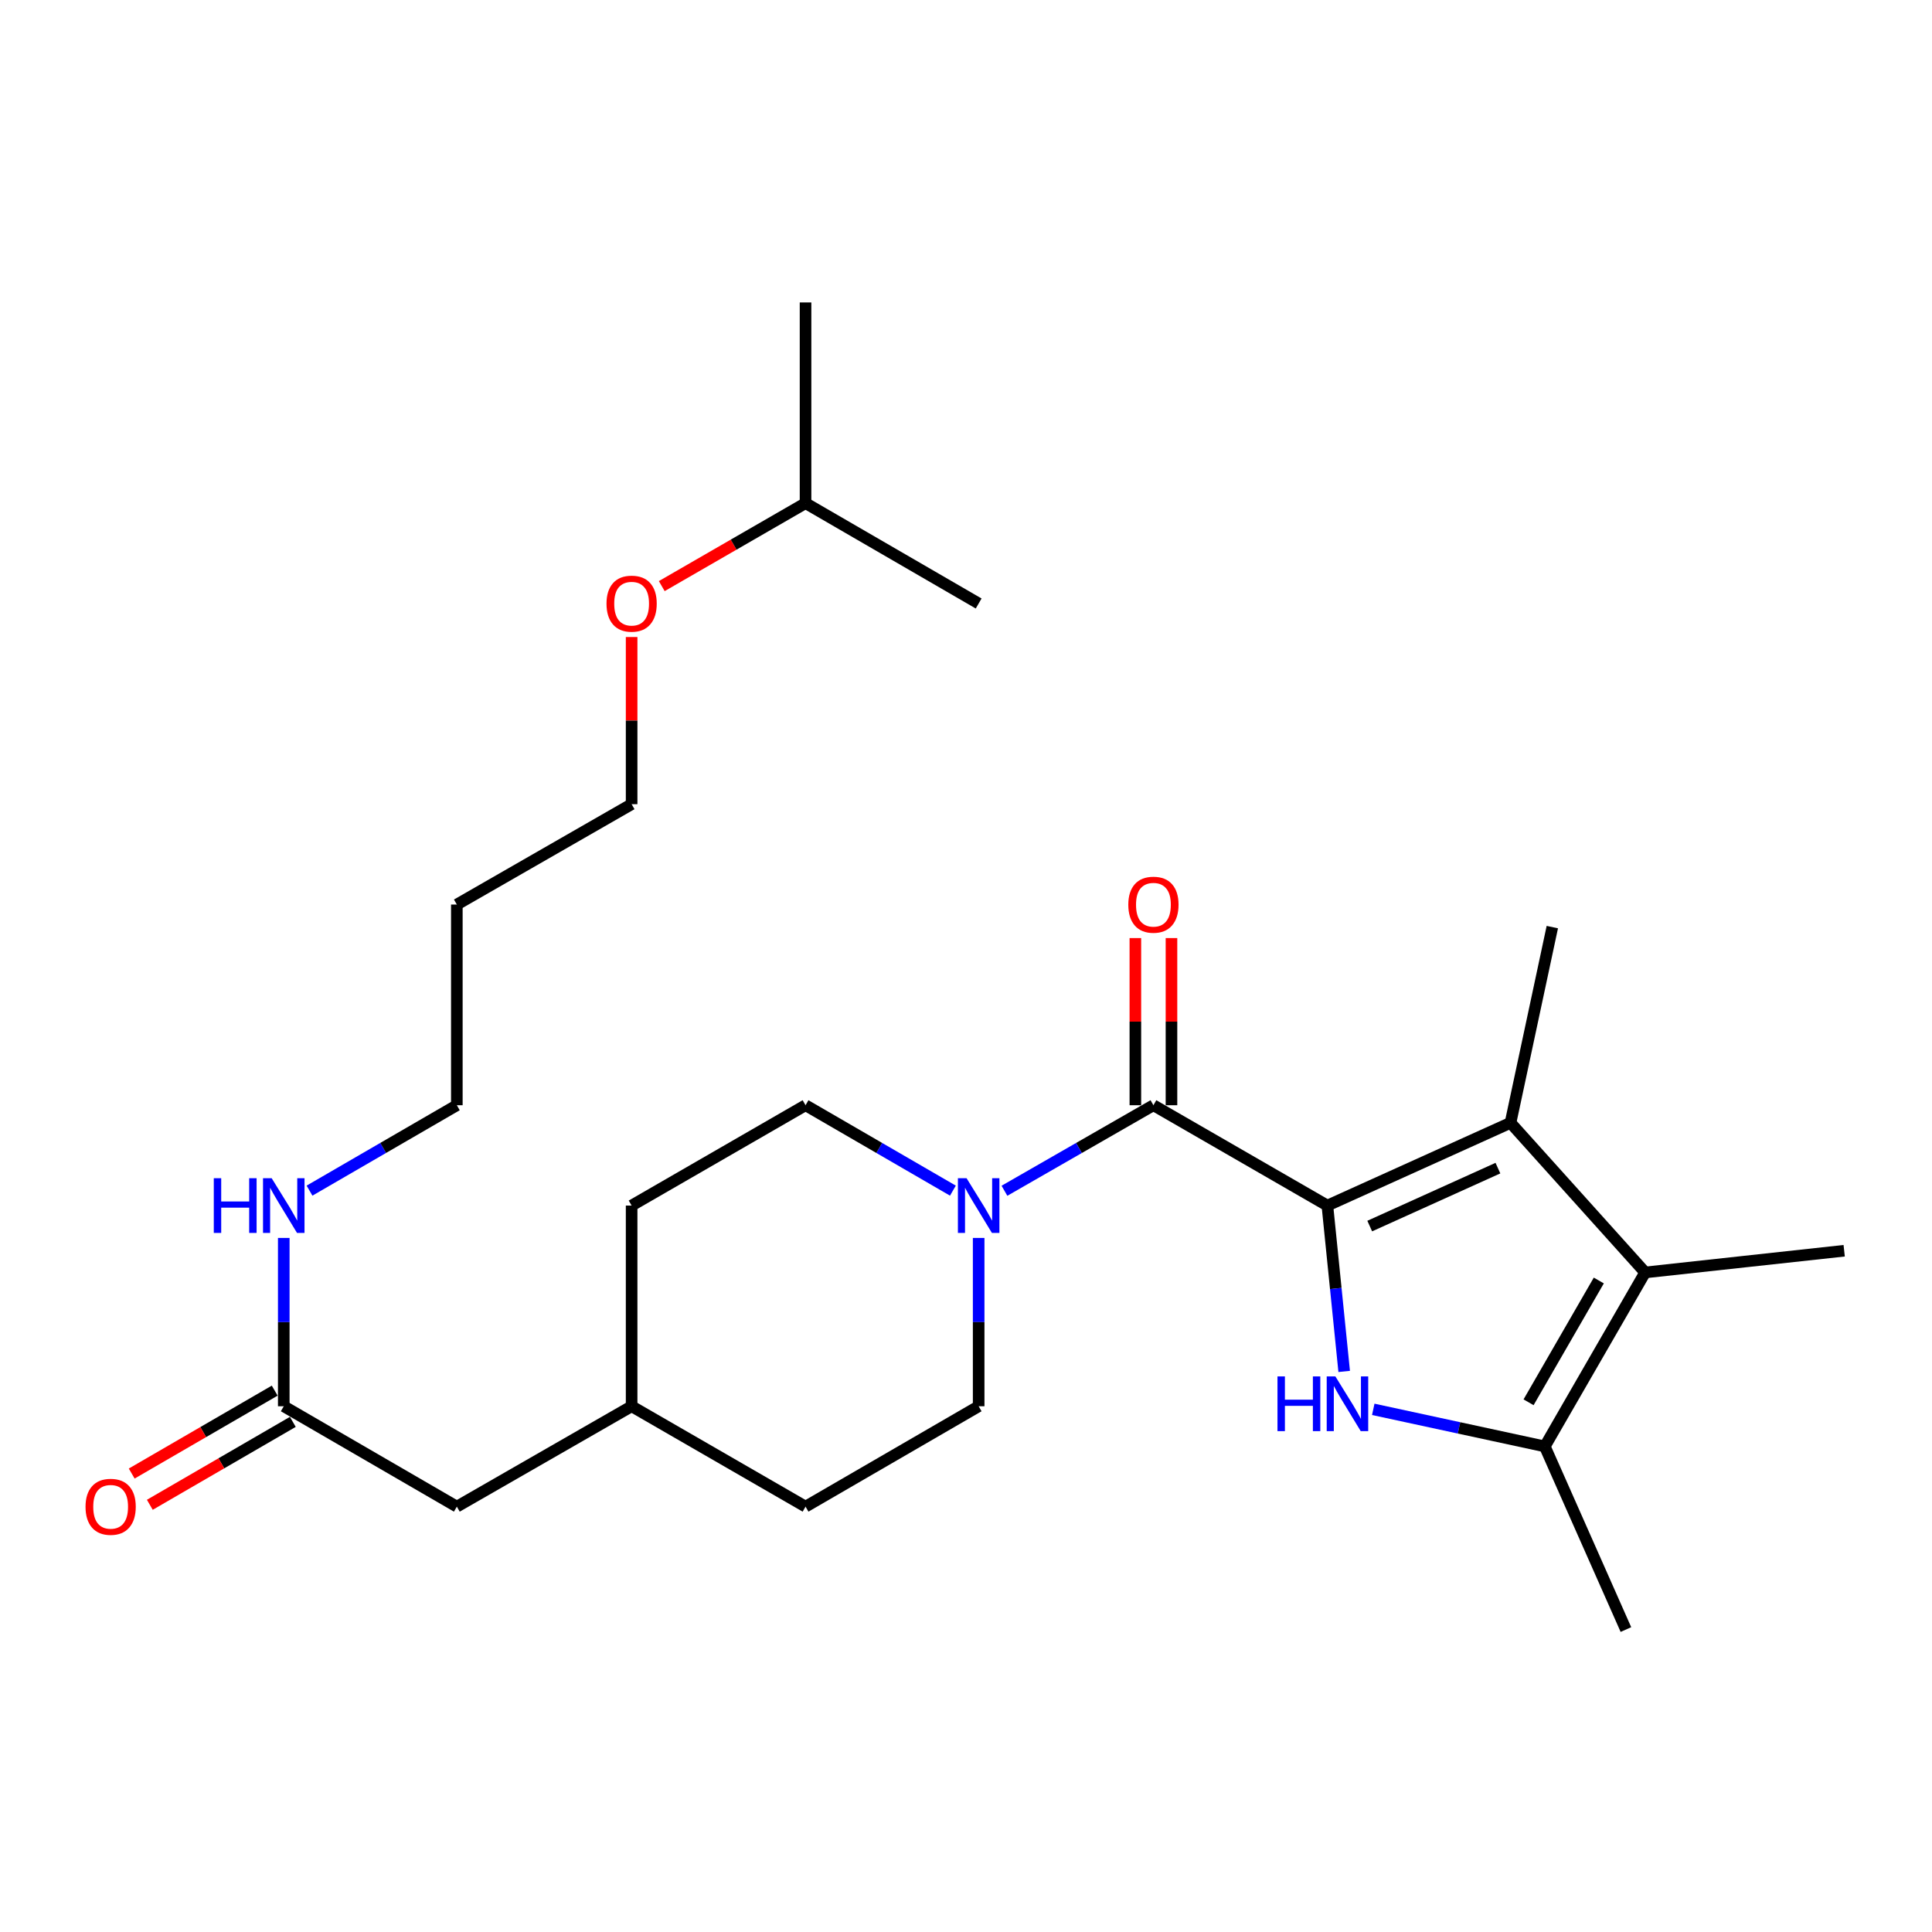 <?xml version='1.0' encoding='iso-8859-1'?>
<svg version='1.1' baseProfile='full'
              xmlns='http://www.w3.org/2000/svg'
                      xmlns:rdkit='http://www.rdkit.org/xml'
                      xmlns:xlink='http://www.w3.org/1999/xlink'
                  xml:space='preserve'
width='1000px' height='1000px' viewBox='0 0 1000 1000'>
<!-- END OF HEADER -->
<rect style='opacity:1.0;fill:#FFFFFF;stroke:none' width='1000' height='1000' x='0' y='0'> </rect>
<path class='bond-0' d='M 687.05,624.001 L 691.399,666.926' style='fill:none;fill-rule:evenodd;stroke:#000000;stroke-width:6px;stroke-linecap:butt;stroke-linejoin:miter;stroke-opacity:1' />
<path class='bond-0' d='M 691.399,666.926 L 695.749,709.85' style='fill:none;fill-rule:evenodd;stroke:#0000FF;stroke-width:6px;stroke-linecap:butt;stroke-linejoin:miter;stroke-opacity:1' />
<path class='bond-1' d='M 687.05,624.001 L 781.837,581.162' style='fill:none;fill-rule:evenodd;stroke:#000000;stroke-width:6px;stroke-linecap:butt;stroke-linejoin:miter;stroke-opacity:1' />
<path class='bond-1' d='M 708.967,634.61 L 775.318,604.622' style='fill:none;fill-rule:evenodd;stroke:#000000;stroke-width:6px;stroke-linecap:butt;stroke-linejoin:miter;stroke-opacity:1' />
<path class='bond-2' d='M 687.05,624.001 L 597.009,572.064' style='fill:none;fill-rule:evenodd;stroke:#000000;stroke-width:6px;stroke-linecap:butt;stroke-linejoin:miter;stroke-opacity:1' />
<path class='bond-4' d='M 710.798,729.474 L 755.192,739.071' style='fill:none;fill-rule:evenodd;stroke:#0000FF;stroke-width:6px;stroke-linecap:butt;stroke-linejoin:miter;stroke-opacity:1' />
<path class='bond-4' d='M 755.192,739.071 L 799.585,748.667' style='fill:none;fill-rule:evenodd;stroke:#000000;stroke-width:6px;stroke-linecap:butt;stroke-linejoin:miter;stroke-opacity:1' />
<path class='bond-3' d='M 781.837,581.162 L 851.523,658.616' style='fill:none;fill-rule:evenodd;stroke:#000000;stroke-width:6px;stroke-linecap:butt;stroke-linejoin:miter;stroke-opacity:1' />
<path class='bond-13' d='M 781.837,581.162 L 803.48,479.863' style='fill:none;fill-rule:evenodd;stroke:#000000;stroke-width:6px;stroke-linecap:butt;stroke-linejoin:miter;stroke-opacity:1' />
<path class='bond-5' d='M 597.009,572.064 L 558.454,594.201' style='fill:none;fill-rule:evenodd;stroke:#000000;stroke-width:6px;stroke-linecap:butt;stroke-linejoin:miter;stroke-opacity:1' />
<path class='bond-5' d='M 558.454,594.201 L 519.9,616.337' style='fill:none;fill-rule:evenodd;stroke:#0000FF;stroke-width:6px;stroke-linecap:butt;stroke-linejoin:miter;stroke-opacity:1' />
<path class='bond-7' d='M 606.355,572.064 L 606.355,528.805' style='fill:none;fill-rule:evenodd;stroke:#000000;stroke-width:6px;stroke-linecap:butt;stroke-linejoin:miter;stroke-opacity:1' />
<path class='bond-7' d='M 606.355,528.805 L 606.355,485.546' style='fill:none;fill-rule:evenodd;stroke:#FF0000;stroke-width:6px;stroke-linecap:butt;stroke-linejoin:miter;stroke-opacity:1' />
<path class='bond-7' d='M 587.662,572.064 L 587.662,528.805' style='fill:none;fill-rule:evenodd;stroke:#000000;stroke-width:6px;stroke-linecap:butt;stroke-linejoin:miter;stroke-opacity:1' />
<path class='bond-7' d='M 587.662,528.805 L 587.662,485.546' style='fill:none;fill-rule:evenodd;stroke:#FF0000;stroke-width:6px;stroke-linecap:butt;stroke-linejoin:miter;stroke-opacity:1' />
<path class='bond-14' d='M 851.523,658.616 L 954.545,647.379' style='fill:none;fill-rule:evenodd;stroke:#000000;stroke-width:6px;stroke-linecap:butt;stroke-linejoin:miter;stroke-opacity:1' />
<path class='bond-26' d='M 851.523,658.616 L 799.585,748.667' style='fill:none;fill-rule:evenodd;stroke:#000000;stroke-width:6px;stroke-linecap:butt;stroke-linejoin:miter;stroke-opacity:1' />
<path class='bond-26' d='M 827.539,662.784 L 791.183,725.82' style='fill:none;fill-rule:evenodd;stroke:#000000;stroke-width:6px;stroke-linecap:butt;stroke-linejoin:miter;stroke-opacity:1' />
<path class='bond-17' d='M 799.585,748.667 L 841.573,843.454' style='fill:none;fill-rule:evenodd;stroke:#000000;stroke-width:6px;stroke-linecap:butt;stroke-linejoin:miter;stroke-opacity:1' />
<path class='bond-8' d='M 493.223,616.275 L 455.085,594.17' style='fill:none;fill-rule:evenodd;stroke:#0000FF;stroke-width:6px;stroke-linecap:butt;stroke-linejoin:miter;stroke-opacity:1' />
<path class='bond-8' d='M 455.085,594.17 L 416.947,572.064' style='fill:none;fill-rule:evenodd;stroke:#000000;stroke-width:6px;stroke-linecap:butt;stroke-linejoin:miter;stroke-opacity:1' />
<path class='bond-9' d='M 506.552,640.758 L 506.552,684.317' style='fill:none;fill-rule:evenodd;stroke:#0000FF;stroke-width:6px;stroke-linecap:butt;stroke-linejoin:miter;stroke-opacity:1' />
<path class='bond-9' d='M 506.552,684.317 L 506.552,727.876' style='fill:none;fill-rule:evenodd;stroke:#000000;stroke-width:6px;stroke-linecap:butt;stroke-linejoin:miter;stroke-opacity:1' />
<path class='bond-6' d='M 146.876,727.876 L 236.46,779.834' style='fill:none;fill-rule:evenodd;stroke:#000000;stroke-width:6px;stroke-linecap:butt;stroke-linejoin:miter;stroke-opacity:1' />
<path class='bond-10' d='M 142.187,719.79 L 105.179,741.249' style='fill:none;fill-rule:evenodd;stroke:#000000;stroke-width:6px;stroke-linecap:butt;stroke-linejoin:miter;stroke-opacity:1' />
<path class='bond-10' d='M 105.179,741.249 L 68.172,762.708' style='fill:none;fill-rule:evenodd;stroke:#FF0000;stroke-width:6px;stroke-linecap:butt;stroke-linejoin:miter;stroke-opacity:1' />
<path class='bond-10' d='M 151.564,735.961 L 114.557,757.421' style='fill:none;fill-rule:evenodd;stroke:#000000;stroke-width:6px;stroke-linecap:butt;stroke-linejoin:miter;stroke-opacity:1' />
<path class='bond-10' d='M 114.557,757.421 L 77.549,778.88' style='fill:none;fill-rule:evenodd;stroke:#FF0000;stroke-width:6px;stroke-linecap:butt;stroke-linejoin:miter;stroke-opacity:1' />
<path class='bond-11' d='M 146.876,727.876 L 146.876,684.317' style='fill:none;fill-rule:evenodd;stroke:#000000;stroke-width:6px;stroke-linecap:butt;stroke-linejoin:miter;stroke-opacity:1' />
<path class='bond-11' d='M 146.876,684.317 L 146.876,640.758' style='fill:none;fill-rule:evenodd;stroke:#0000FF;stroke-width:6px;stroke-linecap:butt;stroke-linejoin:miter;stroke-opacity:1' />
<path class='bond-15' d='M 416.947,572.064 L 326.927,624.001' style='fill:none;fill-rule:evenodd;stroke:#000000;stroke-width:6px;stroke-linecap:butt;stroke-linejoin:miter;stroke-opacity:1' />
<path class='bond-16' d='M 506.552,727.876 L 416.947,779.834' style='fill:none;fill-rule:evenodd;stroke:#000000;stroke-width:6px;stroke-linecap:butt;stroke-linejoin:miter;stroke-opacity:1' />
<path class='bond-21' d='M 160.204,616.274 L 198.332,594.169' style='fill:none;fill-rule:evenodd;stroke:#0000FF;stroke-width:6px;stroke-linecap:butt;stroke-linejoin:miter;stroke-opacity:1' />
<path class='bond-21' d='M 198.332,594.169 L 236.46,572.064' style='fill:none;fill-rule:evenodd;stroke:#000000;stroke-width:6px;stroke-linecap:butt;stroke-linejoin:miter;stroke-opacity:1' />
<path class='bond-12' d='M 236.46,779.834 L 326.927,727.876' style='fill:none;fill-rule:evenodd;stroke:#000000;stroke-width:6px;stroke-linecap:butt;stroke-linejoin:miter;stroke-opacity:1' />
<path class='bond-27' d='M 326.927,624.001 L 326.927,727.876' style='fill:none;fill-rule:evenodd;stroke:#000000;stroke-width:6px;stroke-linecap:butt;stroke-linejoin:miter;stroke-opacity:1' />
<path class='bond-18' d='M 416.947,779.834 L 326.927,727.876' style='fill:none;fill-rule:evenodd;stroke:#000000;stroke-width:6px;stroke-linecap:butt;stroke-linejoin:miter;stroke-opacity:1' />
<path class='bond-19' d='M 236.46,468.19 L 236.46,572.064' style='fill:none;fill-rule:evenodd;stroke:#000000;stroke-width:6px;stroke-linecap:butt;stroke-linejoin:miter;stroke-opacity:1' />
<path class='bond-22' d='M 236.46,468.19 L 326.927,416.242' style='fill:none;fill-rule:evenodd;stroke:#000000;stroke-width:6px;stroke-linecap:butt;stroke-linejoin:miter;stroke-opacity:1' />
<path class='bond-20' d='M 326.927,329.724 L 326.927,372.983' style='fill:none;fill-rule:evenodd;stroke:#FF0000;stroke-width:6px;stroke-linecap:butt;stroke-linejoin:miter;stroke-opacity:1' />
<path class='bond-20' d='M 326.927,372.983 L 326.927,416.242' style='fill:none;fill-rule:evenodd;stroke:#000000;stroke-width:6px;stroke-linecap:butt;stroke-linejoin:miter;stroke-opacity:1' />
<path class='bond-23' d='M 342.525,303.368 L 379.736,281.899' style='fill:none;fill-rule:evenodd;stroke:#FF0000;stroke-width:6px;stroke-linecap:butt;stroke-linejoin:miter;stroke-opacity:1' />
<path class='bond-23' d='M 379.736,281.899 L 416.947,260.43' style='fill:none;fill-rule:evenodd;stroke:#000000;stroke-width:6px;stroke-linecap:butt;stroke-linejoin:miter;stroke-opacity:1' />
<path class='bond-24' d='M 416.947,260.43 L 416.947,156.546' style='fill:none;fill-rule:evenodd;stroke:#000000;stroke-width:6px;stroke-linecap:butt;stroke-linejoin:miter;stroke-opacity:1' />
<path class='bond-25' d='M 416.947,260.43 L 506.552,312.368' style='fill:none;fill-rule:evenodd;stroke:#000000;stroke-width:6px;stroke-linecap:butt;stroke-linejoin:miter;stroke-opacity:1' />
<path  class='atom-1' d='M 661.225 712.428
L 665.065 712.428
L 665.065 724.468
L 679.545 724.468
L 679.545 712.428
L 683.385 712.428
L 683.385 740.748
L 679.545 740.748
L 679.545 727.668
L 665.065 727.668
L 665.065 740.748
L 661.225 740.748
L 661.225 712.428
' fill='#0000FF'/>
<path  class='atom-1' d='M 691.185 712.428
L 700.465 727.428
Q 701.385 728.908, 702.865 731.588
Q 704.345 734.268, 704.425 734.428
L 704.425 712.428
L 708.185 712.428
L 708.185 740.748
L 704.305 740.748
L 694.345 724.348
Q 693.185 722.428, 691.945 720.228
Q 690.745 718.028, 690.385 717.348
L 690.385 740.748
L 686.705 740.748
L 686.705 712.428
L 691.185 712.428
' fill='#0000FF'/>
<path  class='atom-6' d='M 500.292 609.841
L 509.572 624.841
Q 510.492 626.321, 511.972 629.001
Q 513.452 631.681, 513.532 631.841
L 513.532 609.841
L 517.292 609.841
L 517.292 638.161
L 513.412 638.161
L 503.452 621.761
Q 502.292 619.841, 501.052 617.641
Q 499.852 615.441, 499.492 614.761
L 499.492 638.161
L 495.812 638.161
L 495.812 609.841
L 500.292 609.841
' fill='#0000FF'/>
<path  class='atom-8' d='M 584.009 468.27
Q 584.009 461.47, 587.369 457.67
Q 590.729 453.87, 597.009 453.87
Q 603.289 453.87, 606.649 457.67
Q 610.009 461.47, 610.009 468.27
Q 610.009 475.15, 606.609 479.07
Q 603.209 482.95, 597.009 482.95
Q 590.769 482.95, 587.369 479.07
Q 584.009 475.19, 584.009 468.27
M 597.009 479.75
Q 601.329 479.75, 603.649 476.87
Q 606.009 473.95, 606.009 468.27
Q 606.009 462.71, 603.649 459.91
Q 601.329 457.07, 597.009 457.07
Q 592.689 457.07, 590.329 459.87
Q 588.009 462.67, 588.009 468.27
Q 588.009 473.99, 590.329 476.87
Q 592.689 479.75, 597.009 479.75
' fill='#FF0000'/>
<path  class='atom-11' d='M 44.271 779.914
Q 44.271 773.114, 47.631 769.314
Q 50.991 765.514, 57.271 765.514
Q 63.551 765.514, 66.911 769.314
Q 70.271 773.114, 70.271 779.914
Q 70.271 786.794, 66.871 790.714
Q 63.471 794.594, 57.271 794.594
Q 51.031 794.594, 47.631 790.714
Q 44.271 786.834, 44.271 779.914
M 57.271 791.394
Q 61.591 791.394, 63.911 788.514
Q 66.271 785.594, 66.271 779.914
Q 66.271 774.354, 63.911 771.554
Q 61.591 768.714, 57.271 768.714
Q 52.951 768.714, 50.591 771.514
Q 48.271 774.314, 48.271 779.914
Q 48.271 785.634, 50.591 788.514
Q 52.951 791.394, 57.271 791.394
' fill='#FF0000'/>
<path  class='atom-12' d='M 110.656 609.841
L 114.496 609.841
L 114.496 621.881
L 128.976 621.881
L 128.976 609.841
L 132.816 609.841
L 132.816 638.161
L 128.976 638.161
L 128.976 625.081
L 114.496 625.081
L 114.496 638.161
L 110.656 638.161
L 110.656 609.841
' fill='#0000FF'/>
<path  class='atom-12' d='M 140.616 609.841
L 149.896 624.841
Q 150.816 626.321, 152.296 629.001
Q 153.776 631.681, 153.856 631.841
L 153.856 609.841
L 157.616 609.841
L 157.616 638.161
L 153.736 638.161
L 143.776 621.761
Q 142.616 619.841, 141.376 617.641
Q 140.176 615.441, 139.816 614.761
L 139.816 638.161
L 136.136 638.161
L 136.136 609.841
L 140.616 609.841
' fill='#0000FF'/>
<path  class='atom-21' d='M 313.927 312.448
Q 313.927 305.648, 317.287 301.848
Q 320.647 298.048, 326.927 298.048
Q 333.207 298.048, 336.567 301.848
Q 339.927 305.648, 339.927 312.448
Q 339.927 319.328, 336.527 323.248
Q 333.127 327.128, 326.927 327.128
Q 320.687 327.128, 317.287 323.248
Q 313.927 319.368, 313.927 312.448
M 326.927 323.928
Q 331.247 323.928, 333.567 321.048
Q 335.927 318.128, 335.927 312.448
Q 335.927 306.888, 333.567 304.088
Q 331.247 301.248, 326.927 301.248
Q 322.607 301.248, 320.247 304.048
Q 317.927 306.848, 317.927 312.448
Q 317.927 318.168, 320.247 321.048
Q 322.607 323.928, 326.927 323.928
' fill='#FF0000'/>
</svg>
